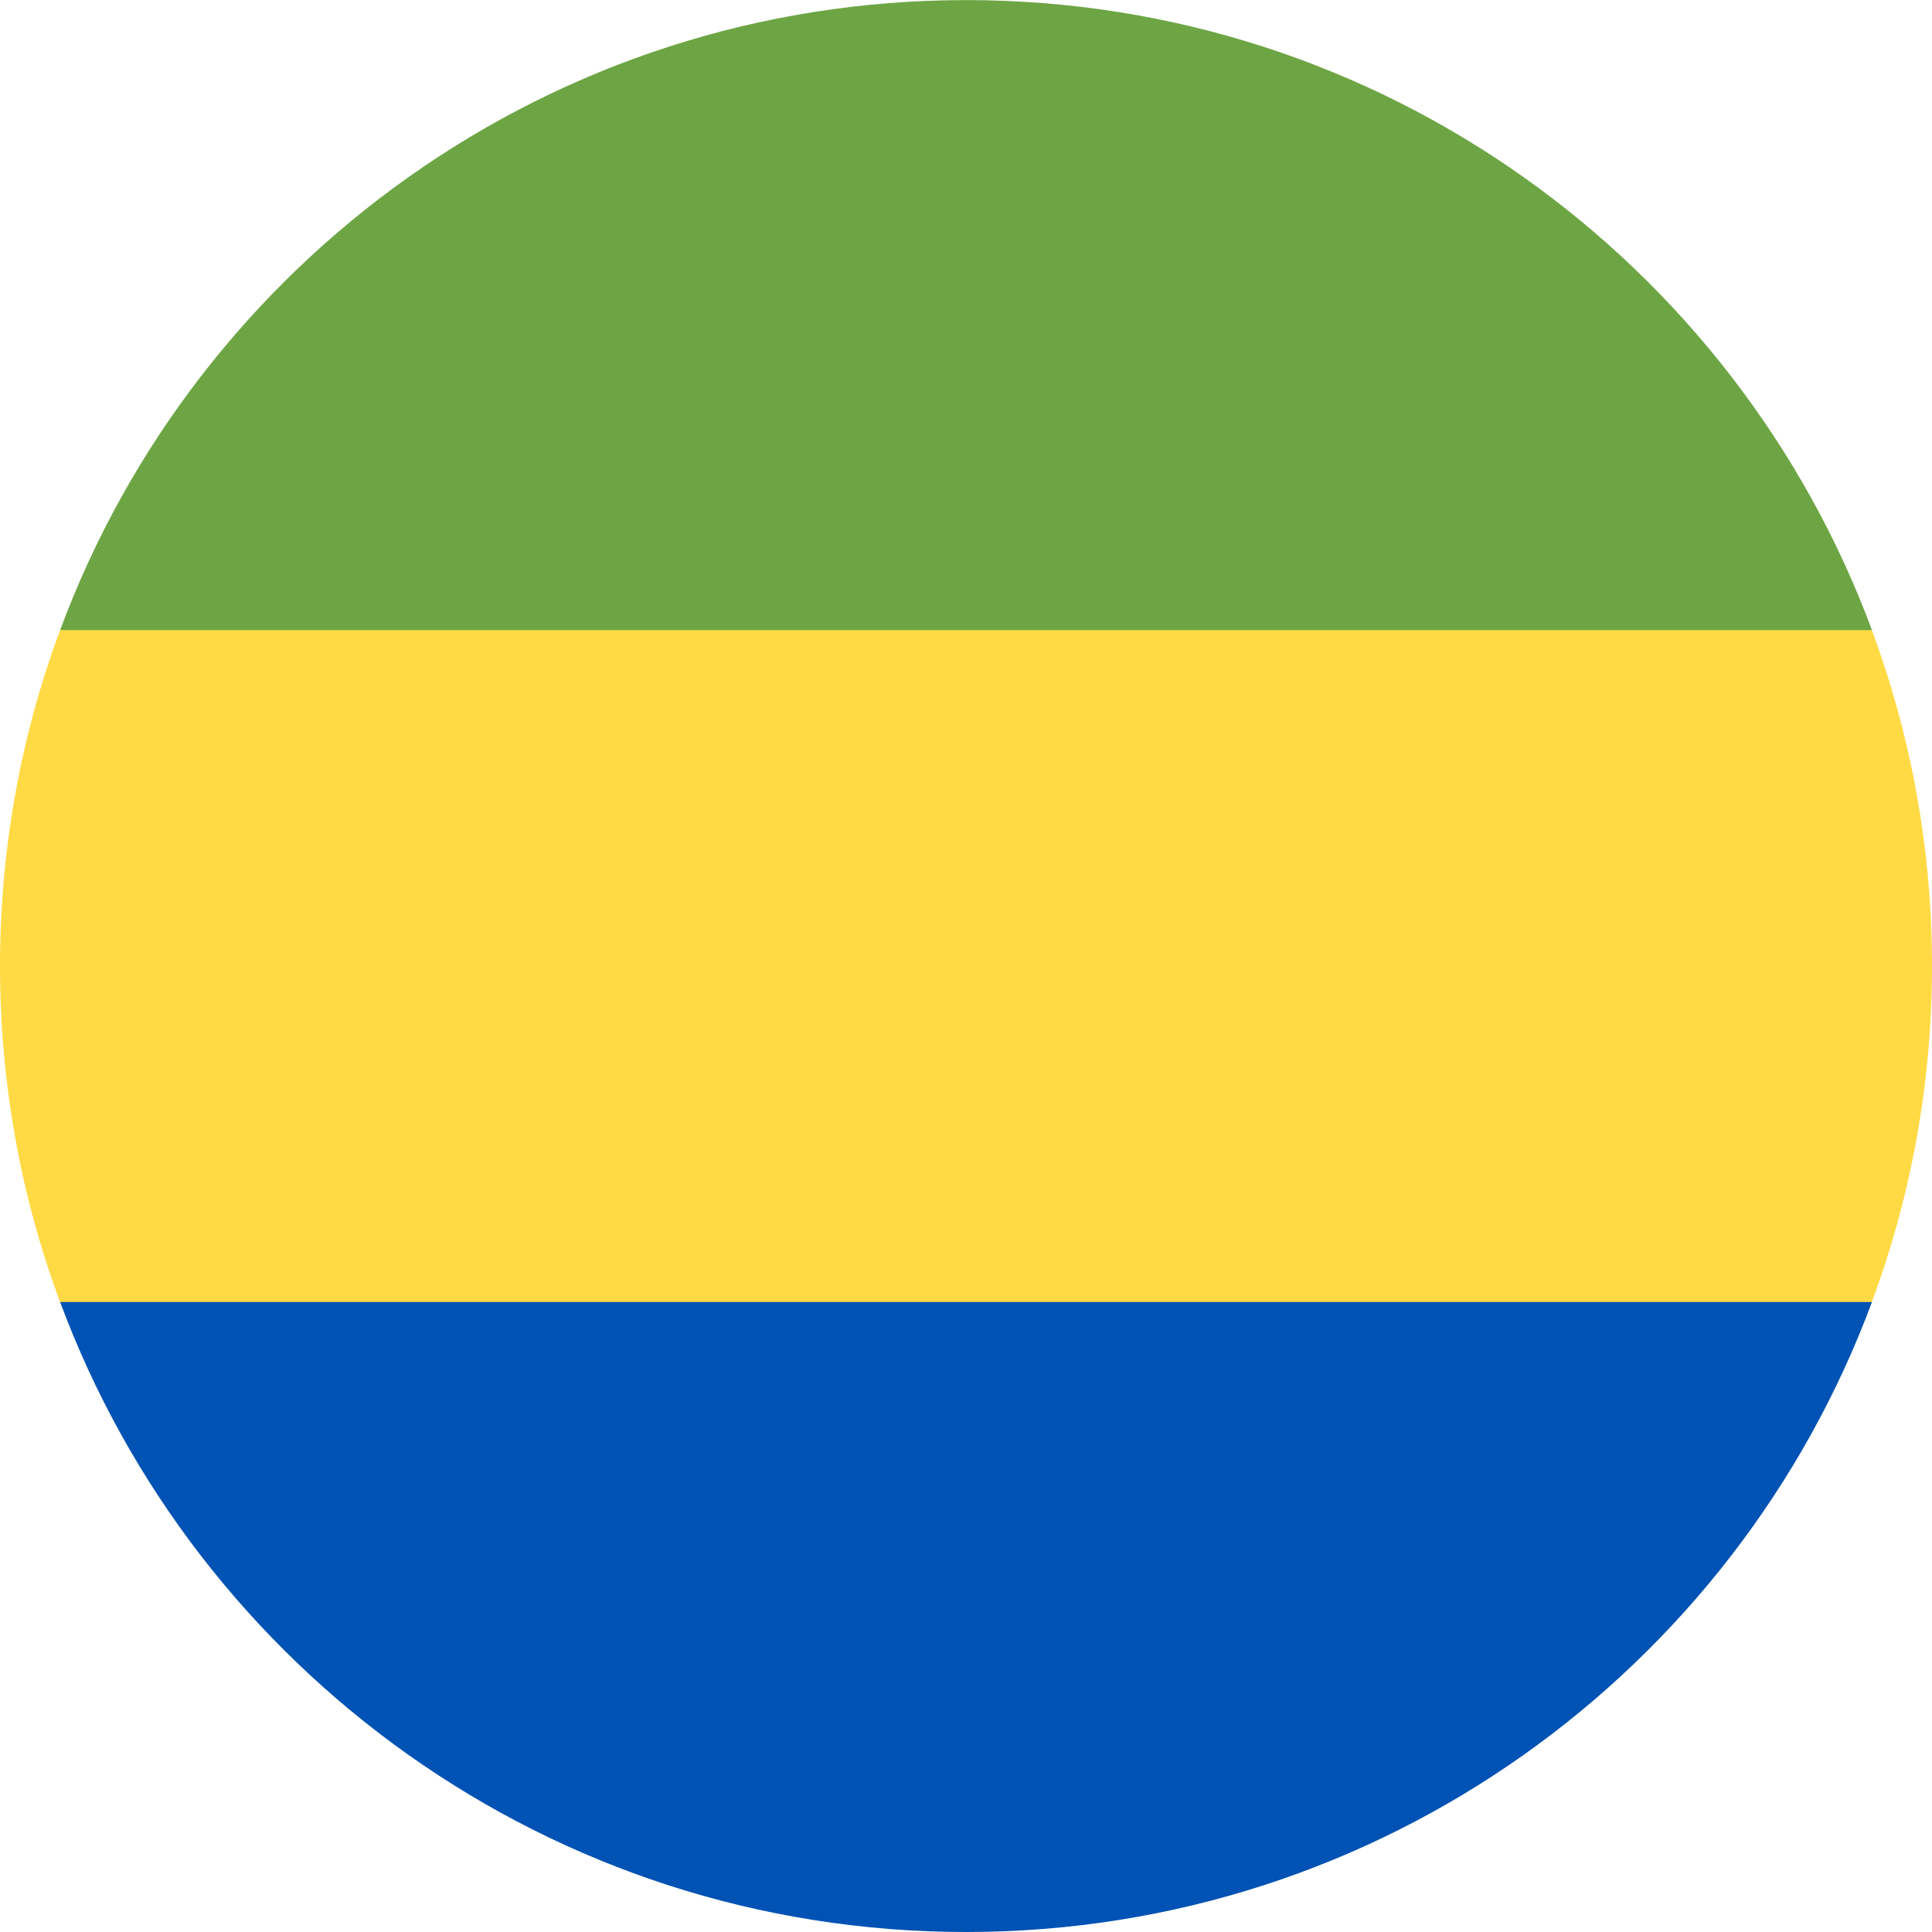 <svg width="24" height="24" viewBox="0 0 24 24" fill="none" xmlns="http://www.w3.org/2000/svg">
<g clip-path="url(#clip0_5098_10020)">
<path d="M23.253 16.175C23.735 14.875 24 13.469 24 12.001C24 10.533 23.735 9.127 23.253 7.827L11.999 6.784L0.746 7.827C0.264 9.127 -0 10.533 -0 12.001C-0 13.469 0.264 14.875 0.746 16.175L11.999 17.218L23.253 16.175Z" fill="#FFDA44"/>
<path d="M12.001 24C17.16 24 21.559 20.743 23.254 16.174H0.747C2.442 20.743 6.841 24 12.001 24Z" fill="#0052B4"/>
<path d="M12.001 0.001C6.841 0.001 2.442 3.257 0.747 7.827H23.254C21.559 3.257 17.16 0.001 12.001 0.001Z" fill="#6DA544"/>
</g>
<defs>
<clipPath id="clip0_5098_10020">
<rect width="24" height="24" fill="white"/>
</clipPath>
</defs>
</svg>
